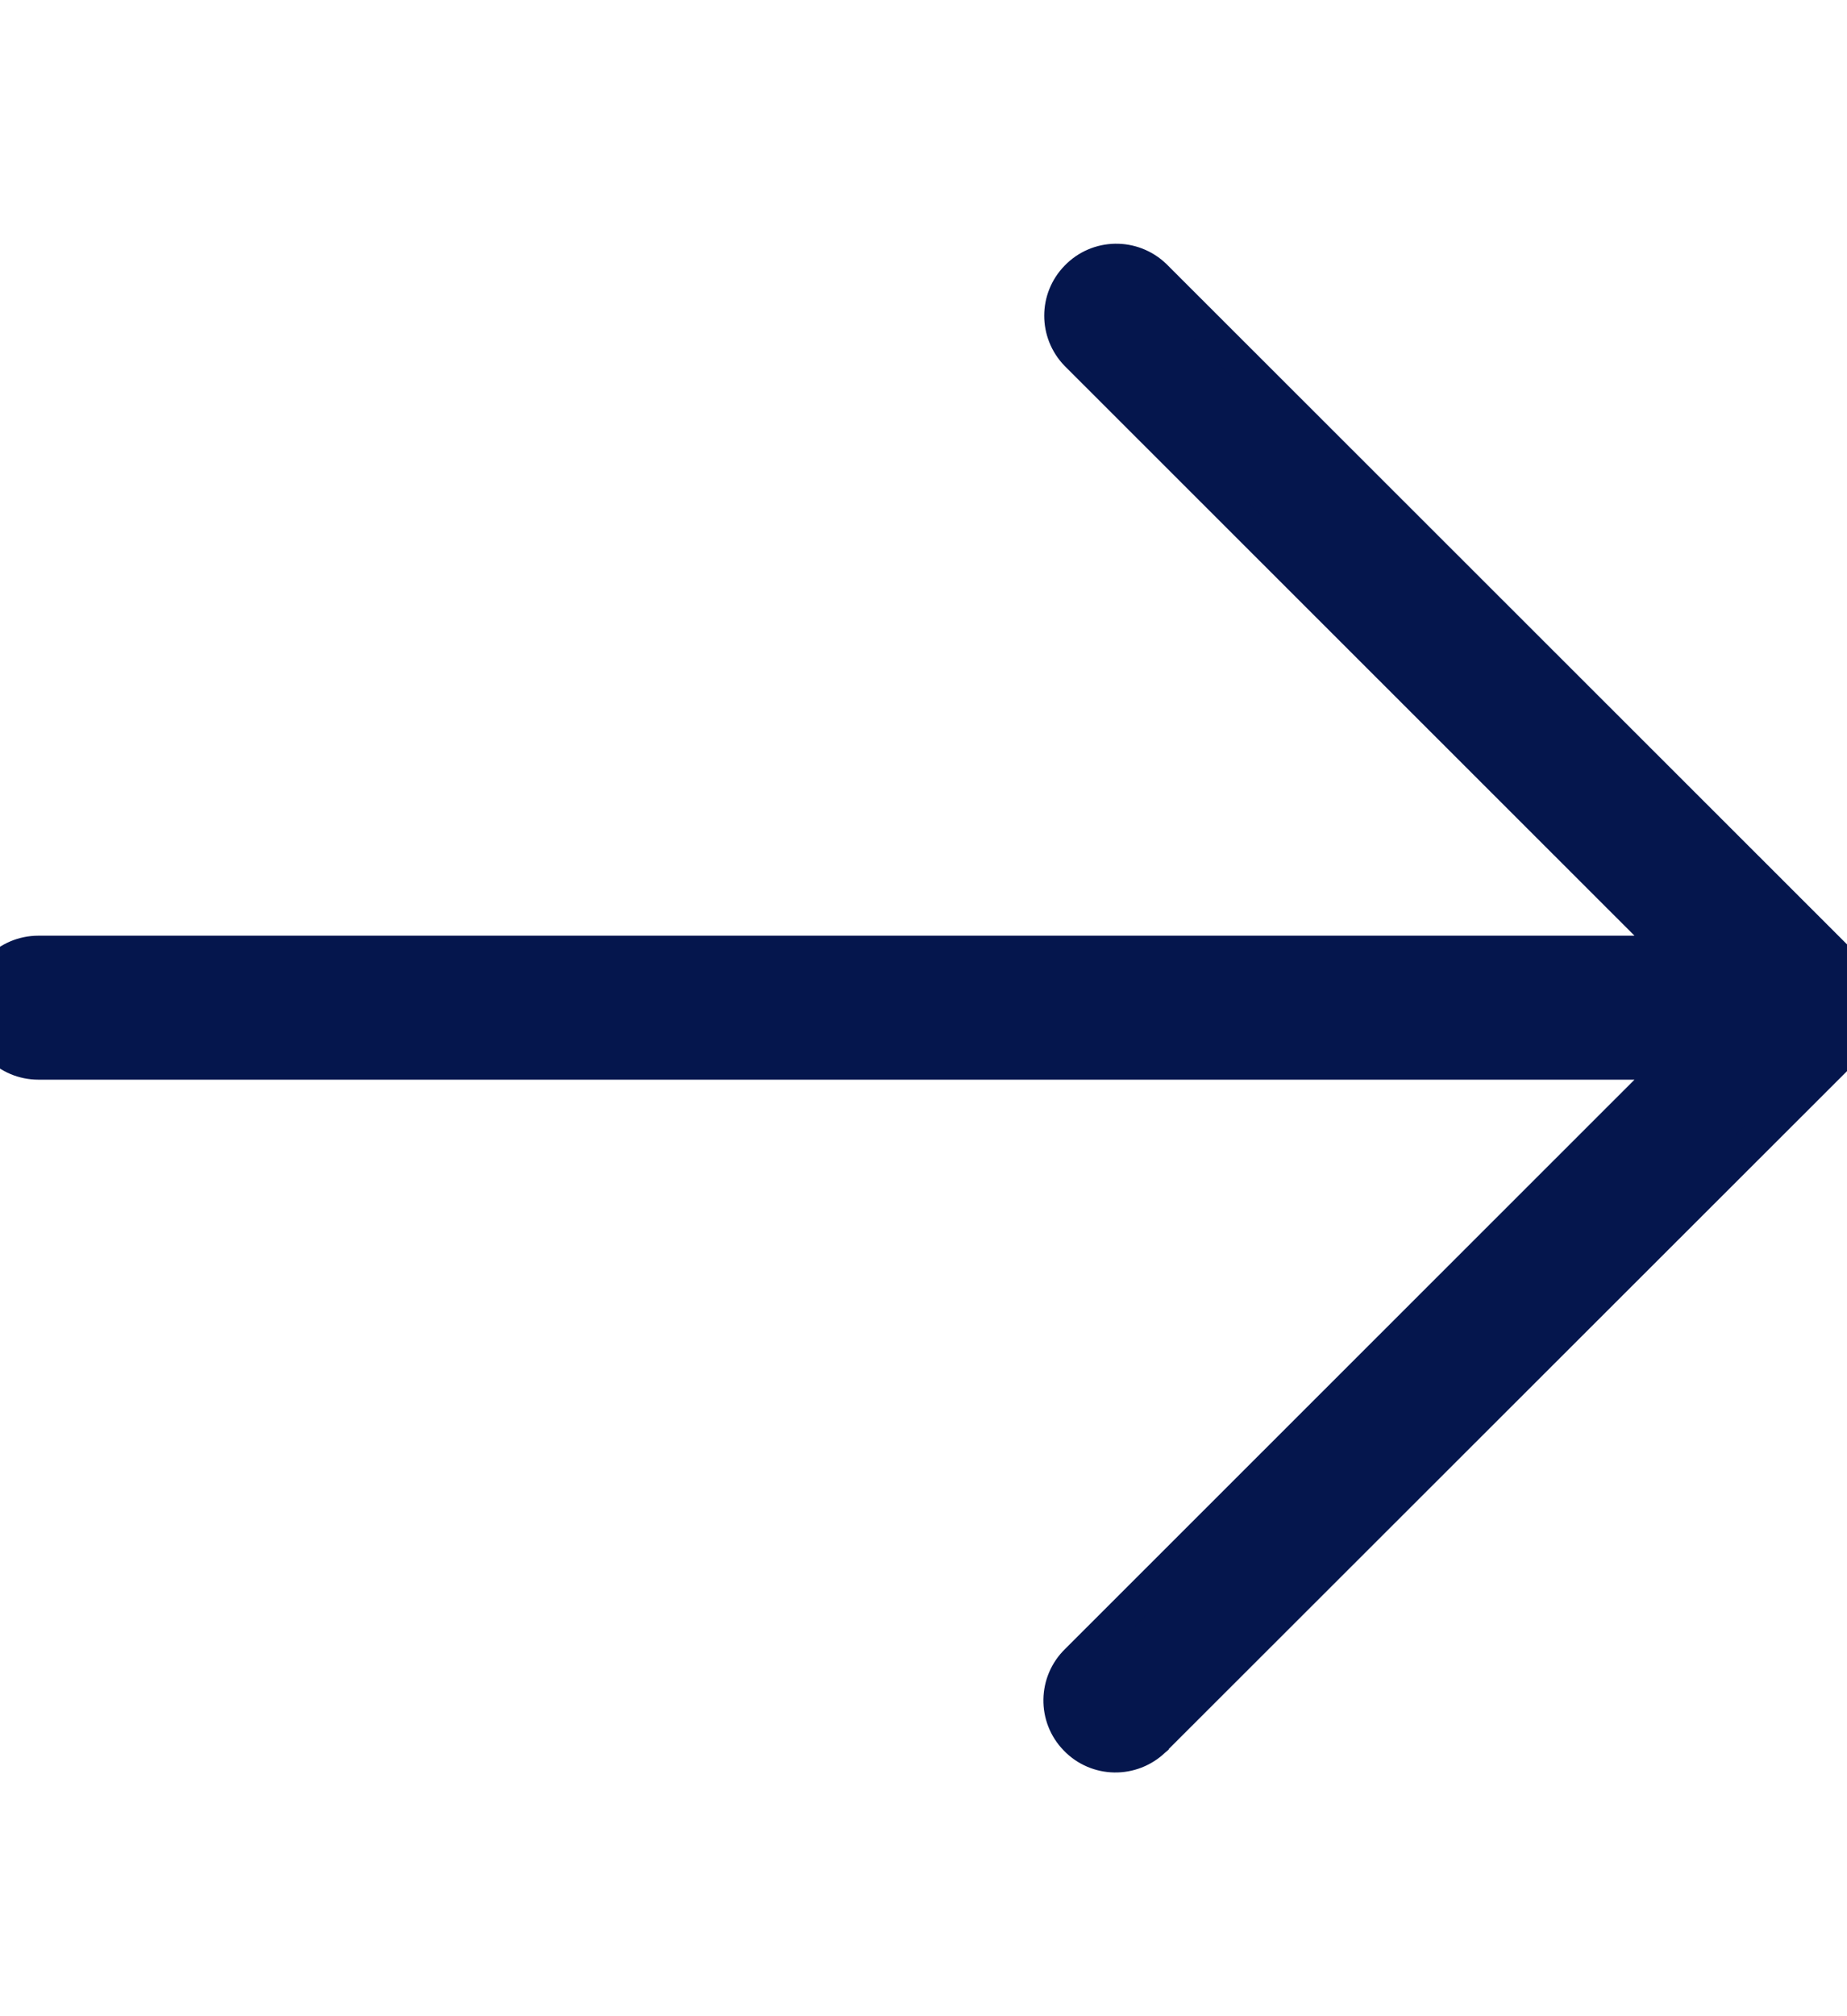<svg width="11" height="12" viewBox="0 0 11 12" fill="none" xmlns="http://www.w3.org/2000/svg">
<g clip-path="url(#clip0_6004_10282)">
<path d="M9.976 5.669L6.413 2.109L6.412 2.108L6.412 2.108C6.288 1.98 6.288 1.778 6.412 1.651L6.412 1.651C6.538 1.52 6.746 1.517 6.877 1.643L6.878 1.644L6.878 1.644L11.003 5.765L9.976 5.669ZM9.976 5.669H0.229H0.229C0.047 5.669 -0.1 5.816 -0.1 5.997C-0.1 6.179 0.047 6.326 0.229 6.326H9.976L6.414 9.885C6.284 10.011 6.28 10.219 6.407 10.349L6.407 10.349C6.533 10.48 6.741 10.483 6.872 10.357L6.872 10.357L6.879 10.351L6.88 10.349L11.004 6.23L11.004 6.23C11.034 6.199 11.059 6.163 11.075 6.123C11.126 6 11.098 5.859 11.003 5.765L9.976 5.669Z" fill="#05164D" stroke="#05164D" stroke-width="0.2"/>
</g>
<defs>
<clipPath id="clip0_6004_10282">
<rect width="11" height="10.989" fill="white" transform="translate(0 0.506)"/>
</clipPath>
</defs>
</svg>
